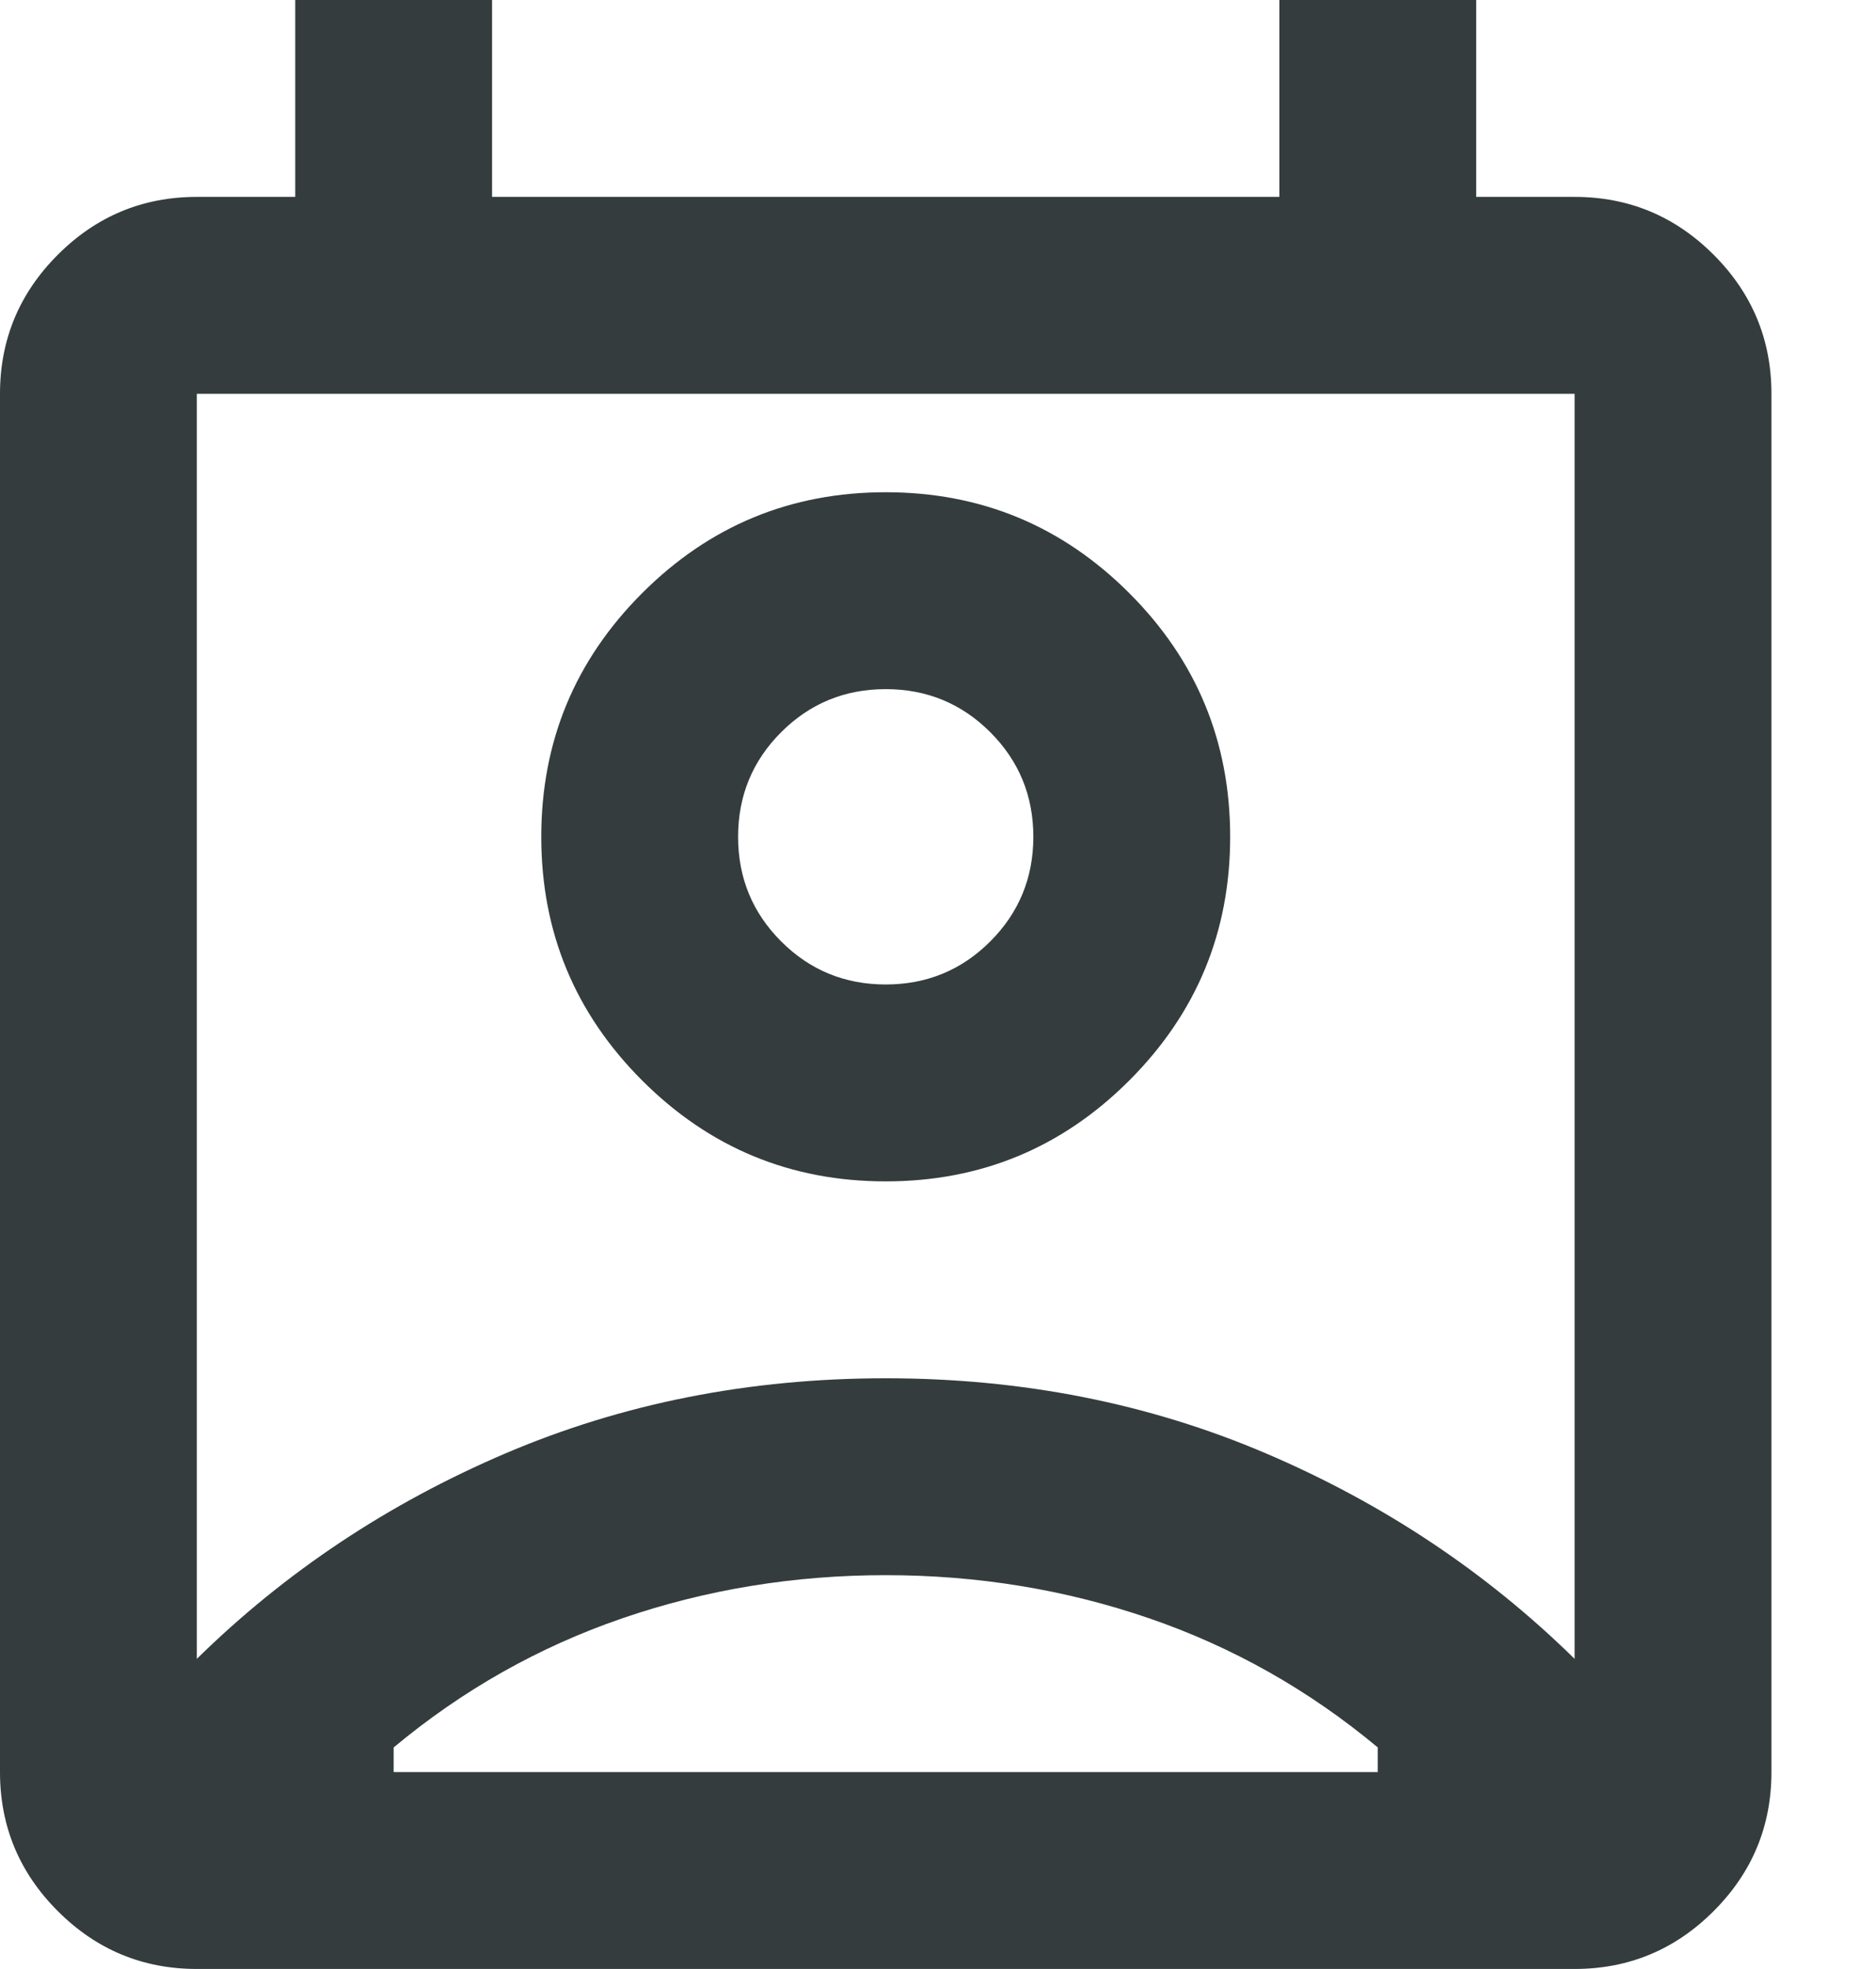 <svg width="61" height="64" viewBox="0 0 61 64" fill="none" xmlns="http://www.w3.org/2000/svg">
<path d="M28.8 51.2C25.813 51.2 22.96 51.667 20.24 52.6C17.52 53.533 15.04 54.933 12.8 56.8V57.6H44.8V56.8C42.56 54.933 40.08 53.533 37.36 52.6C34.64 51.667 31.787 51.2 28.8 51.2ZM6.4 53.92C9.28 51.093 12.627 48.867 16.44 47.24C20.253 45.613 24.373 44.8 28.8 44.8C33.227 44.8 37.347 45.613 41.16 47.24C44.973 48.867 48.32 51.093 51.2 53.92V12.8H6.4V53.92ZM28.8 38.4C25.707 38.4 23.067 37.307 20.88 35.12C18.693 32.933 17.6 30.293 17.6 27.2C17.6 24.107 18.693 21.467 20.88 19.28C23.067 17.093 25.707 16 28.8 16C31.893 16 34.533 17.093 36.72 19.28C38.907 21.467 40 24.107 40 27.2C40 30.293 38.907 32.933 36.72 35.12C34.533 37.307 31.893 38.4 28.8 38.4ZM28.8 32C30.133 32 31.267 31.533 32.2 30.6C33.133 29.667 33.6 28.533 33.6 27.2C33.6 25.867 33.133 24.733 32.2 23.8C31.267 22.867 30.133 22.4 28.8 22.4C27.467 22.4 26.333 22.867 25.4 23.8C24.467 24.733 24 25.867 24 27.2C24 28.533 24.467 29.667 25.4 30.6C26.333 31.533 27.467 32 28.8 32ZM6.4 64C4.64 64 3.133 63.373 1.88 62.12C0.627 60.867 0 59.36 0 57.6V12.8C0 11.04 0.627 9.533 1.88 8.28C3.133 7.027 4.64 6.4 6.4 6.4H9.6V0H16V6.4H41.6V0H48V6.4H51.2C52.96 6.4 54.467 7.027 55.72 8.28C56.973 9.533 57.6 11.04 57.6 12.8V57.6C57.6 59.36 56.973 60.867 55.72 62.12C54.467 63.373 52.96 64 51.2 64H6.4Z" fill="#343C3D"/>
</svg>
